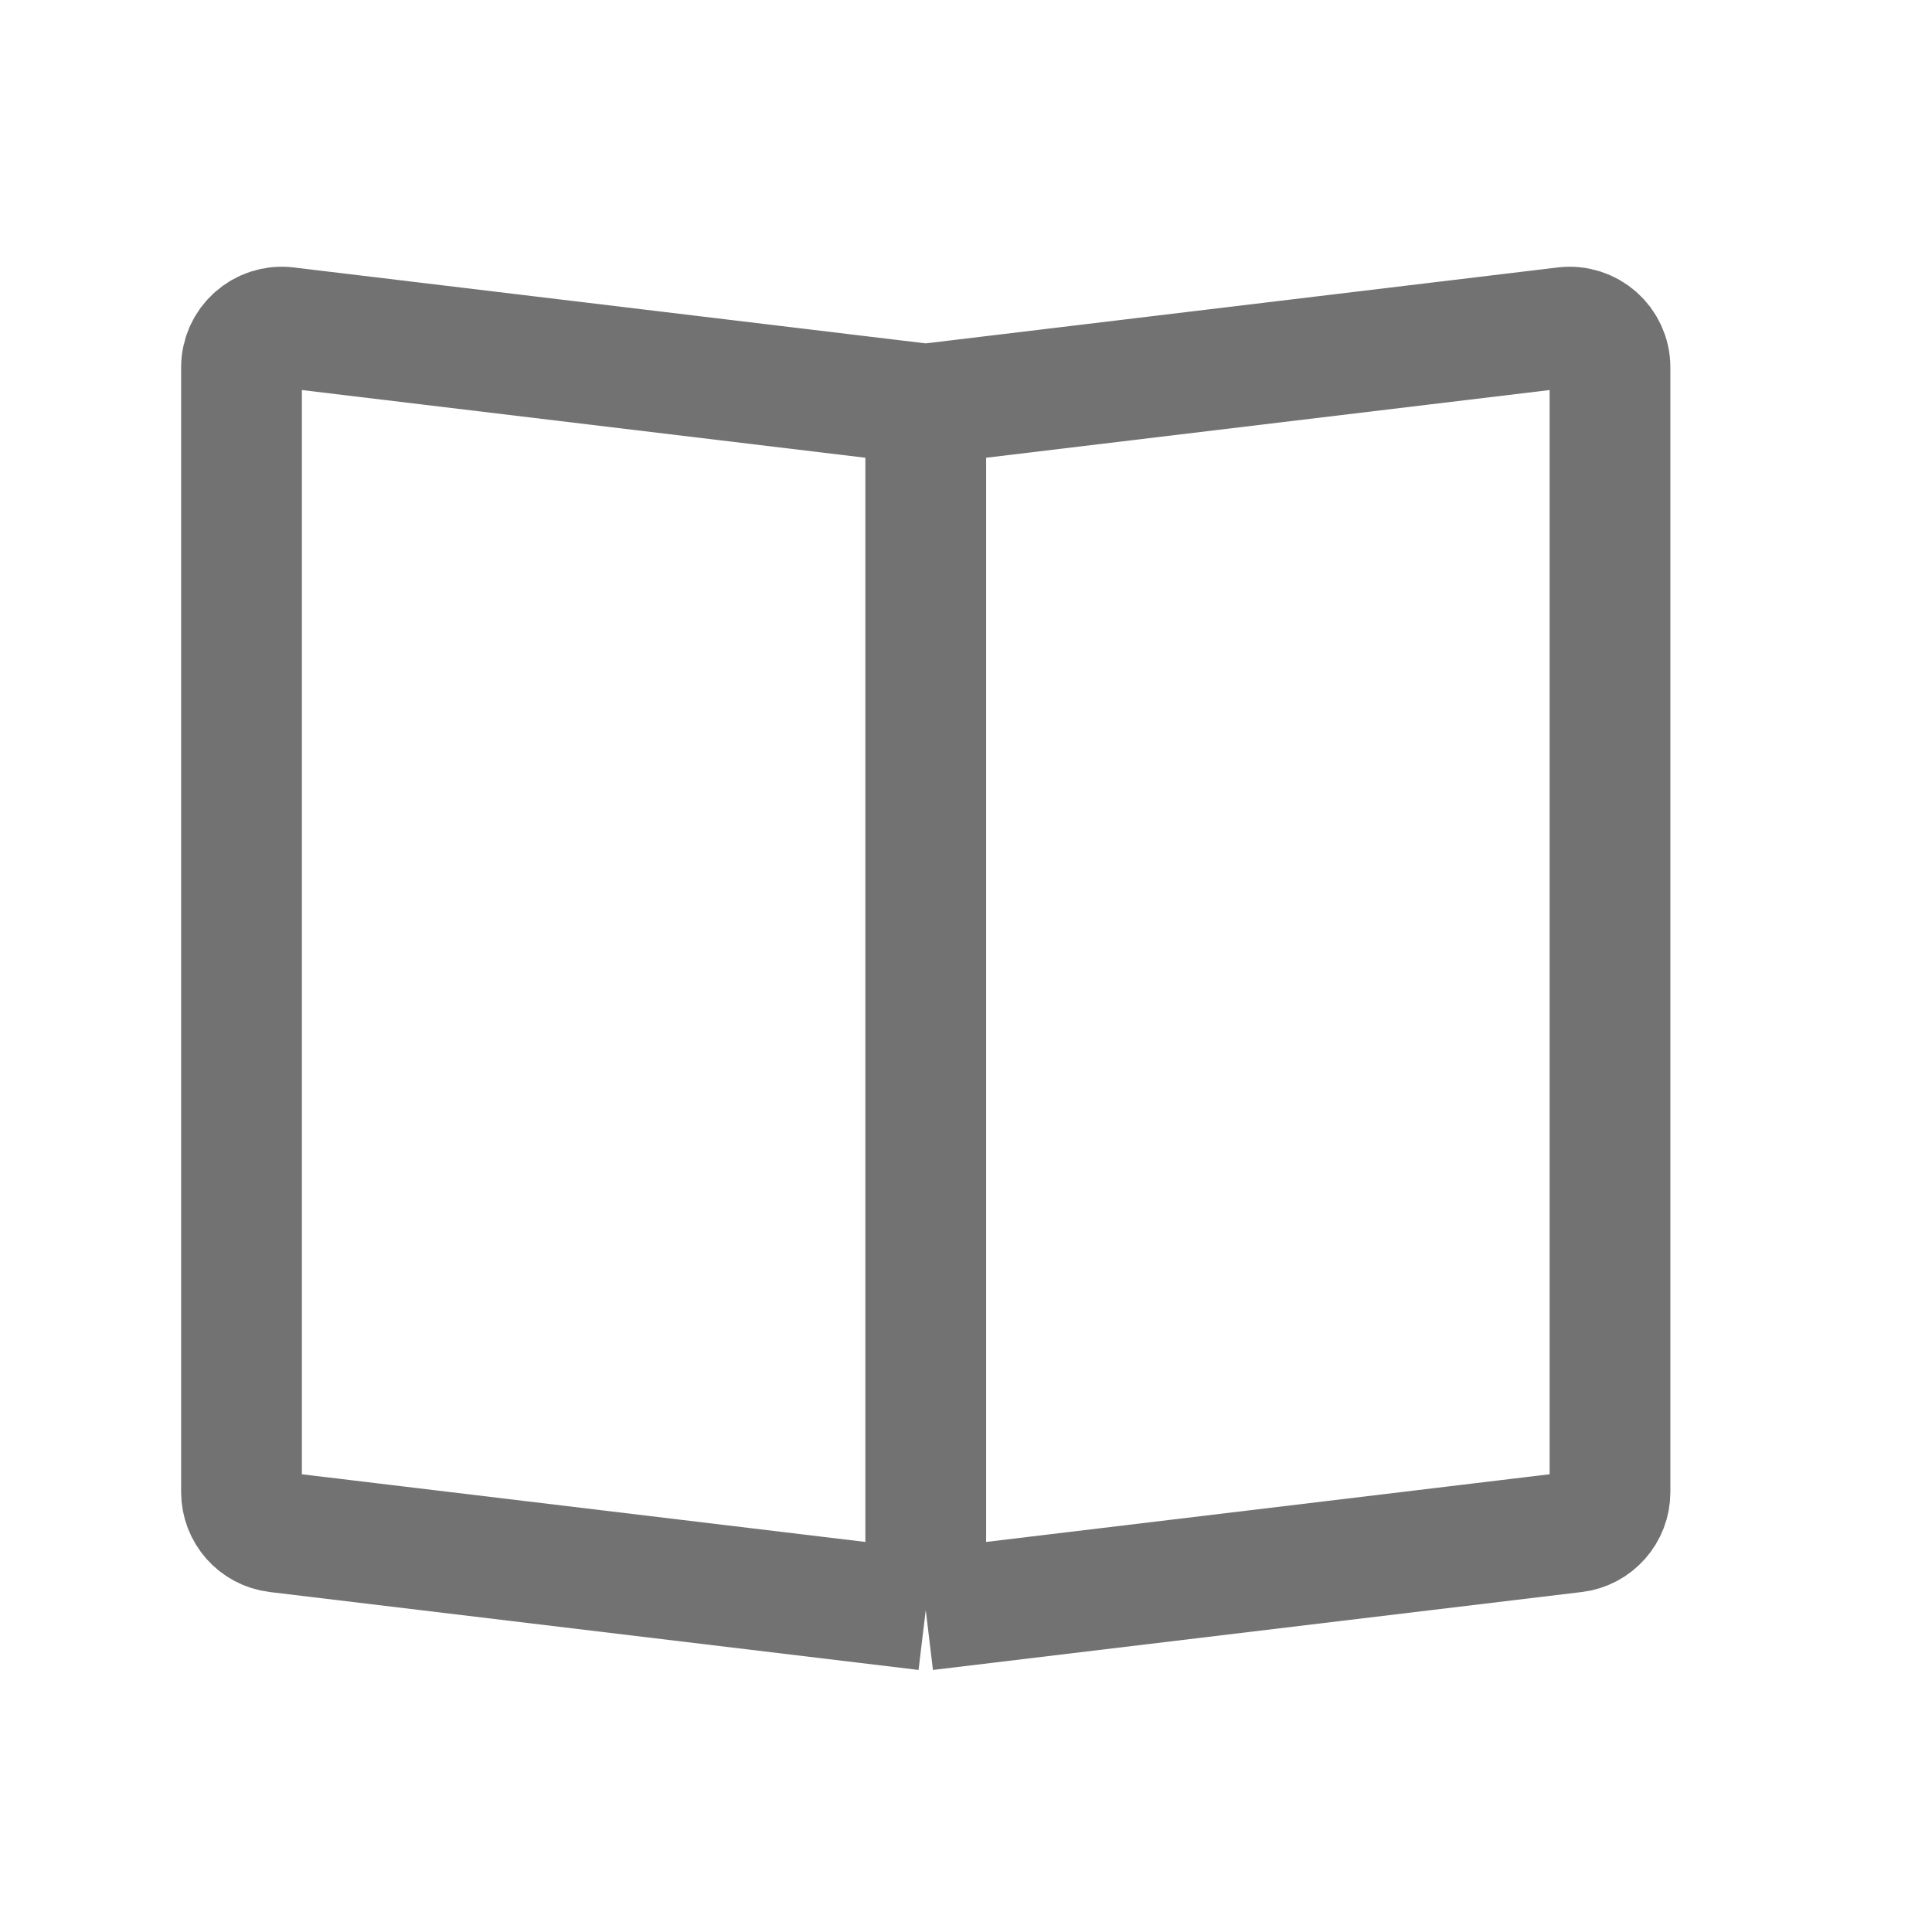 <svg width="24" height="24" viewBox="0 0 24 24" fill="none" xmlns="http://www.w3.org/2000/svg">
<path d="M11.5 5.021L3.56 4.067C3.262 4.031 3 4.264 3 4.564V18.535C3 18.788 3.189 19.002 3.44 19.032L11.5 20M11.5 5.021L19.44 4.067C19.738 4.032 20 4.264 20 4.564V18.535C20 18.788 19.811 19.002 19.56 19.032L11.5 20M11.5 5.021V20" stroke="#727272" stroke-width="1.5"/>
</svg>
